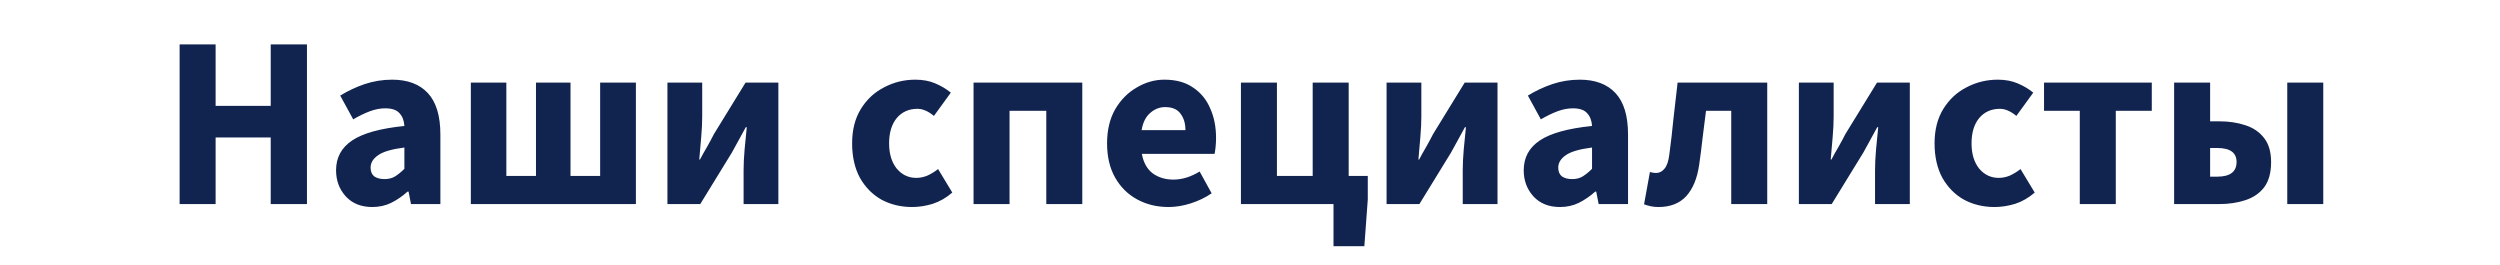 <?xml version="1.0" encoding="UTF-8"?>
<svg xmlns="http://www.w3.org/2000/svg" width="245" height="26" viewBox="0 0 245 26" fill="none">
  <path d="M17.602 20V4.352H21.13V10.376H26.53V4.352H30.082V20H26.53V13.472H21.13V20H17.602ZM36.486 20.288C35.398 20.288 34.534 19.944 33.894 19.256C33.254 18.552 32.934 17.696 32.934 16.688C32.934 15.44 33.462 14.464 34.518 13.76C35.574 13.056 37.278 12.584 39.63 12.344C39.598 11.816 39.438 11.4 39.15 11.096C38.878 10.776 38.414 10.616 37.758 10.616C37.262 10.616 36.758 10.712 36.246 10.904C35.734 11.096 35.19 11.36 34.614 11.696L33.342 9.368C34.094 8.904 34.894 8.528 35.742 8.24C36.606 7.952 37.502 7.808 38.43 7.808C39.95 7.808 41.118 8.248 41.934 9.128C42.75 10.008 43.158 11.36 43.158 13.184V20H40.278L40.038 18.776H39.942C39.446 19.224 38.91 19.592 38.334 19.88C37.774 20.152 37.158 20.288 36.486 20.288ZM37.686 17.552C38.086 17.552 38.43 17.464 38.718 17.288C39.022 17.096 39.326 16.848 39.63 16.544V14.456C38.382 14.616 37.518 14.872 37.038 15.224C36.558 15.56 36.318 15.96 36.318 16.424C36.318 16.808 36.438 17.096 36.678 17.288C36.934 17.464 37.27 17.552 37.686 17.552ZM46.142 20V8.096H49.622V17.24H52.526V8.096H55.91V17.24H58.814V8.096H62.318V20H46.142ZM65.408 20V8.096H68.816V11.408C68.816 12 68.784 12.672 68.72 13.424C68.656 14.16 68.592 14.896 68.528 15.632H68.6C68.792 15.264 69.024 14.848 69.296 14.384C69.568 13.904 69.792 13.488 69.968 13.136L73.064 8.096H76.28V20H72.872V16.688C72.872 16.08 72.904 15.408 72.968 14.672C73.048 13.936 73.12 13.2 73.184 12.464H73.088C72.896 12.816 72.664 13.24 72.392 13.736C72.136 14.216 71.912 14.624 71.72 14.96L68.624 20H65.408ZM89.388 20.288C88.284 20.288 87.284 20.048 86.388 19.568C85.508 19.072 84.805 18.36 84.276 17.432C83.764 16.488 83.508 15.36 83.508 14.048C83.508 12.72 83.796 11.592 84.373 10.664C84.948 9.736 85.709 9.032 86.653 8.552C87.597 8.056 88.612 7.808 89.701 7.808C90.436 7.808 91.085 7.928 91.644 8.168C92.221 8.408 92.733 8.712 93.18 9.08L91.525 11.36C90.965 10.896 90.428 10.664 89.916 10.664C89.069 10.664 88.388 10.968 87.876 11.576C87.38 12.184 87.132 13.008 87.132 14.048C87.132 15.072 87.38 15.896 87.876 16.52C88.388 17.128 89.028 17.432 89.796 17.432C90.18 17.432 90.556 17.352 90.924 17.192C91.293 17.016 91.629 16.808 91.933 16.568L93.325 18.872C92.733 19.384 92.093 19.752 91.404 19.976C90.716 20.184 90.044 20.288 89.388 20.288ZM95.408 20V8.096H106.064V20H102.536V10.856H98.936V20H95.408ZM114.517 20.288C113.381 20.288 112.357 20.04 111.445 19.544C110.533 19.048 109.813 18.336 109.285 17.408C108.757 16.48 108.493 15.36 108.493 14.048C108.493 12.752 108.757 11.64 109.285 10.712C109.829 9.784 110.533 9.072 111.397 8.576C112.261 8.064 113.165 7.808 114.109 7.808C115.245 7.808 116.181 8.064 116.917 8.576C117.669 9.072 118.229 9.752 118.597 10.616C118.981 11.464 119.173 12.432 119.173 13.52C119.173 13.824 119.157 14.128 119.125 14.432C119.093 14.72 119.061 14.936 119.029 15.08H111.901C112.061 15.944 112.421 16.584 112.981 17C113.541 17.4 114.213 17.6 114.997 17.6C115.845 17.6 116.701 17.336 117.565 16.808L118.741 18.944C118.133 19.36 117.453 19.688 116.701 19.928C115.949 20.168 115.221 20.288 114.517 20.288ZM111.877 12.752H116.173C116.173 12.096 116.013 11.56 115.693 11.144C115.389 10.712 114.885 10.496 114.181 10.496C113.637 10.496 113.149 10.688 112.717 11.072C112.285 11.44 112.005 12 111.877 12.752ZM130.683 24.128V20H121.611V8.096H125.139V17.24H128.643V8.096H132.171V17.24H134.043V19.544L133.707 24.128H130.683ZM135.884 20V8.096H139.292V11.408C139.292 12 139.26 12.672 139.196 13.424C139.132 14.16 139.068 14.896 139.004 15.632H139.076C139.268 15.264 139.5 14.848 139.772 14.384C140.044 13.904 140.268 13.488 140.444 13.136L143.54 8.096H146.756V20H143.348V16.688C143.348 16.08 143.38 15.408 143.444 14.672C143.524 13.936 143.596 13.2 143.66 12.464H143.564C143.372 12.816 143.14 13.24 142.868 13.736C142.612 14.216 142.388 14.624 142.196 14.96L139.1 20H135.884ZM152.876 20.288C151.788 20.288 150.924 19.944 150.284 19.256C149.644 18.552 149.324 17.696 149.324 16.688C149.324 15.44 149.852 14.464 150.908 13.76C151.964 13.056 153.668 12.584 156.02 12.344C155.988 11.816 155.828 11.4 155.54 11.096C155.268 10.776 154.804 10.616 154.148 10.616C153.652 10.616 153.148 10.712 152.636 10.904C152.124 11.096 151.58 11.36 151.004 11.696L149.732 9.368C150.484 8.904 151.284 8.528 152.132 8.24C152.996 7.952 153.892 7.808 154.82 7.808C156.34 7.808 157.508 8.248 158.324 9.128C159.14 10.008 159.548 11.36 159.548 13.184V20H156.668L156.428 18.776H156.332C155.836 19.224 155.3 19.592 154.724 19.88C154.164 20.152 153.548 20.288 152.876 20.288ZM154.076 17.552C154.476 17.552 154.82 17.464 155.108 17.288C155.412 17.096 155.716 16.848 156.02 16.544V14.456C154.772 14.616 153.908 14.872 153.428 15.224C152.948 15.56 152.708 15.96 152.708 16.424C152.708 16.808 152.828 17.096 153.068 17.288C153.324 17.464 153.66 17.552 154.076 17.552ZM162.533 20.288C162.261 20.288 162.013 20.264 161.789 20.216C161.565 20.168 161.341 20.104 161.117 20.024L161.693 16.856C161.789 16.872 161.885 16.896 161.981 16.928C162.077 16.944 162.181 16.952 162.293 16.952C162.613 16.952 162.885 16.816 163.109 16.544C163.349 16.272 163.509 15.816 163.589 15.176C163.749 13.992 163.885 12.816 163.997 11.648C164.125 10.464 164.261 9.28 164.405 8.096H173.189V20H169.661V10.856H167.189C167.077 11.736 166.965 12.624 166.853 13.52C166.757 14.4 166.645 15.28 166.517 16.16C166.325 17.488 165.901 18.512 165.245 19.232C164.589 19.936 163.685 20.288 162.533 20.288ZM176.29 20V8.096H179.698V11.408C179.698 12 179.666 12.672 179.602 13.424C179.538 14.16 179.474 14.896 179.41 15.632H179.482C179.674 15.264 179.906 14.848 180.178 14.384C180.45 13.904 180.674 13.488 180.85 13.136L183.946 8.096H187.162V20H183.754V16.688C183.754 16.08 183.786 15.408 183.85 14.672C183.93 13.936 184.002 13.2 184.066 12.464H183.97C183.778 12.816 183.546 13.24 183.274 13.736C183.018 14.216 182.794 14.624 182.602 14.96L179.506 20H176.29ZM195.467 20.288C194.363 20.288 193.363 20.048 192.467 19.568C191.587 19.072 190.883 18.36 190.355 17.432C189.843 16.488 189.587 15.36 189.587 14.048C189.587 12.72 189.875 11.592 190.451 10.664C191.027 9.736 191.787 9.032 192.731 8.552C193.675 8.056 194.691 7.808 195.779 7.808C196.515 7.808 197.163 7.928 197.723 8.168C198.299 8.408 198.811 8.712 199.259 9.08L197.603 11.36C197.043 10.896 196.507 10.664 195.995 10.664C195.147 10.664 194.467 10.968 193.955 11.576C193.459 12.184 193.211 13.008 193.211 14.048C193.211 15.072 193.459 15.896 193.955 16.52C194.467 17.128 195.107 17.432 195.875 17.432C196.259 17.432 196.635 17.352 197.003 17.192C197.371 17.016 197.707 16.808 198.011 16.568L199.403 18.872C198.811 19.384 198.171 19.752 197.483 19.976C196.795 20.184 196.123 20.288 195.467 20.288ZM203.819 20V10.856H200.315V8.096H210.875V10.856H207.347V20H203.819ZM213.064 20V8.096H216.592V11.888H217.456C218.416 11.888 219.28 12.016 220.048 12.272C220.832 12.528 221.448 12.952 221.896 13.544C222.344 14.12 222.568 14.904 222.568 15.896C222.568 16.92 222.344 17.736 221.896 18.344C221.448 18.936 220.832 19.36 220.048 19.616C219.28 19.872 218.416 20 217.456 20H213.064ZM216.592 17.312H217.288C218.552 17.312 219.184 16.832 219.184 15.872C219.184 14.96 218.552 14.504 217.288 14.504H216.592V17.312ZM224.152 20V8.096H227.68V20H224.152Z" fill="#11244F"></path>
</svg>
